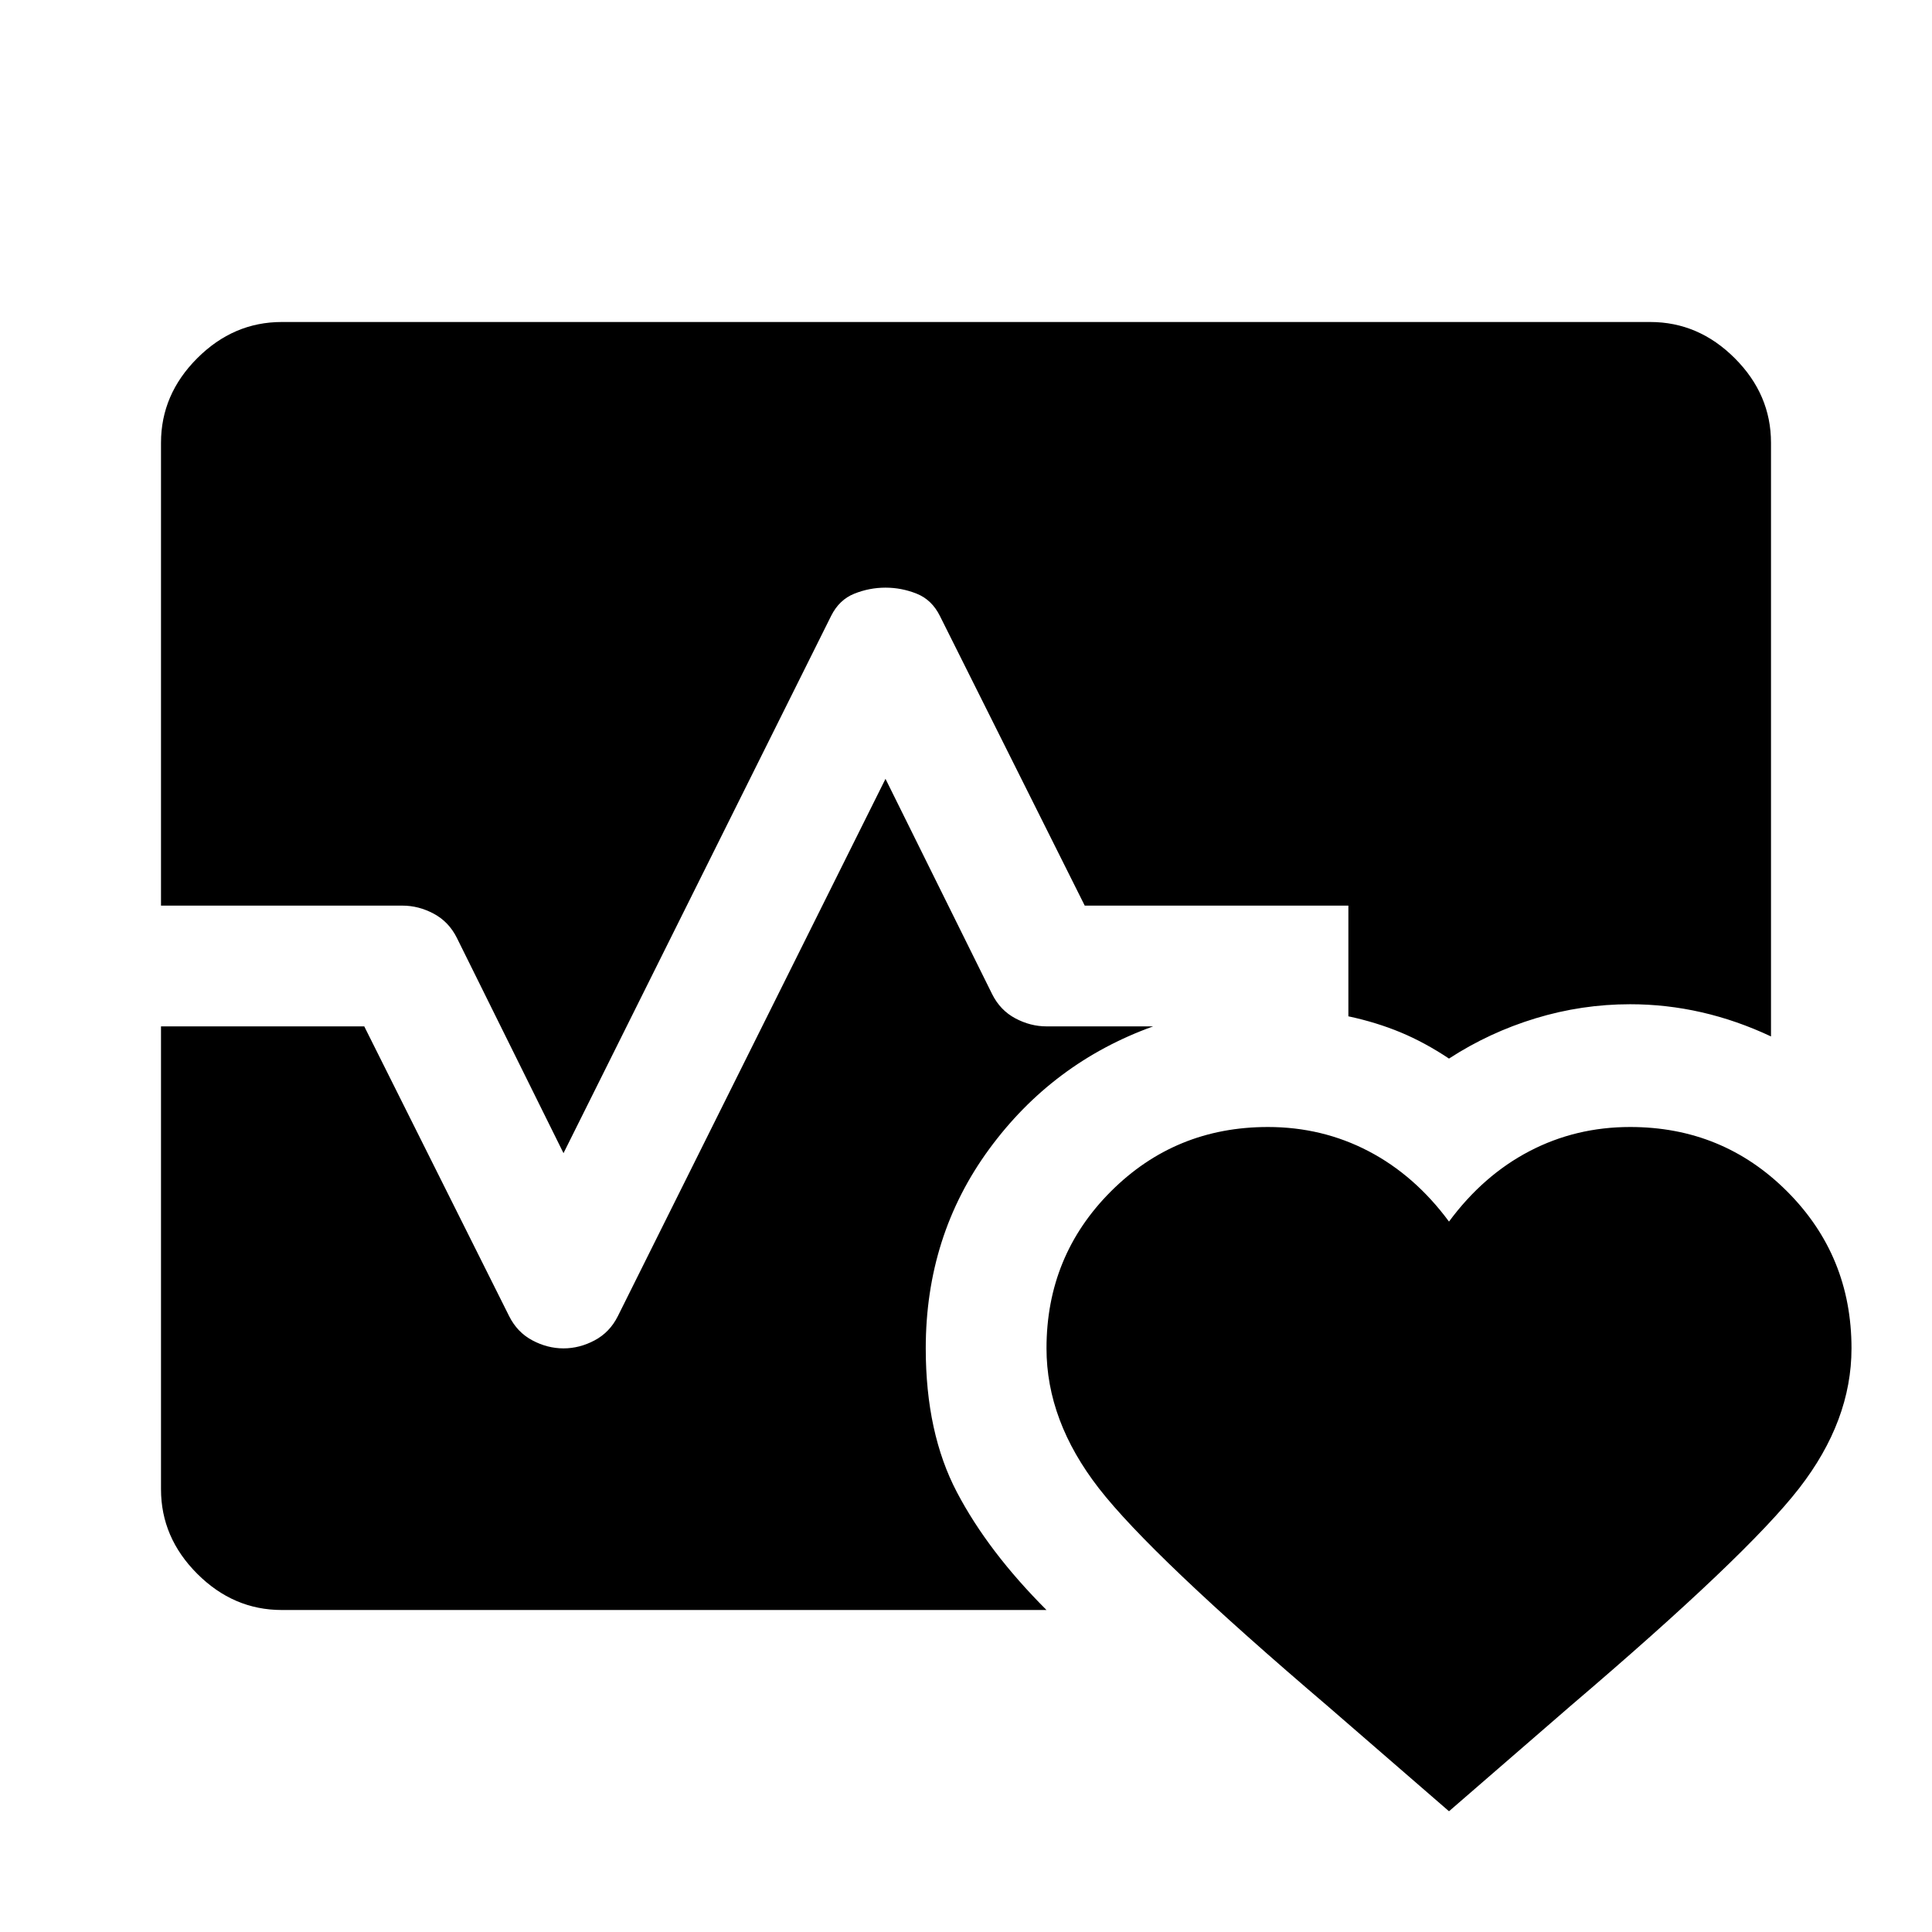 <svg xmlns="http://www.w3.org/2000/svg" width="48" height="48" viewBox="0 -960 960 960"><path d="M80-510v-230q0-24 18-42t42-18h680q24 0 42 18t18 42v295q-17-8-34.5-12t-35.5-4q-24 0-47 7t-43 20q-12-8-24-13t-26-8v-55H539l-72-144q-4-8-11.5-11t-15.5-3q-8 0-15.5 3T413-654L280-387l-53-107q-4-8-11.5-12t-15.5-4H80Zm60 350q-24 0-42-18t-18-42v-230h101l72 144q4 8 11.5 12t15.5 4q8 0 15.5-4t11.5-12l133-267 53 107q4 8 11.5 12t15.5 4h53q-50 18-81.5 61T460-290q0 42 15.5 71.5T520-160H140Zm490-240q27 0 50 12t40 35q17-23 40-35t50-12q46 0 78 32t32 78q0 36-26 69.5T780-112l-60 52-60-52q-88-75-114-108.5T520-290q0-46 32-78t78-32Z"/></svg>